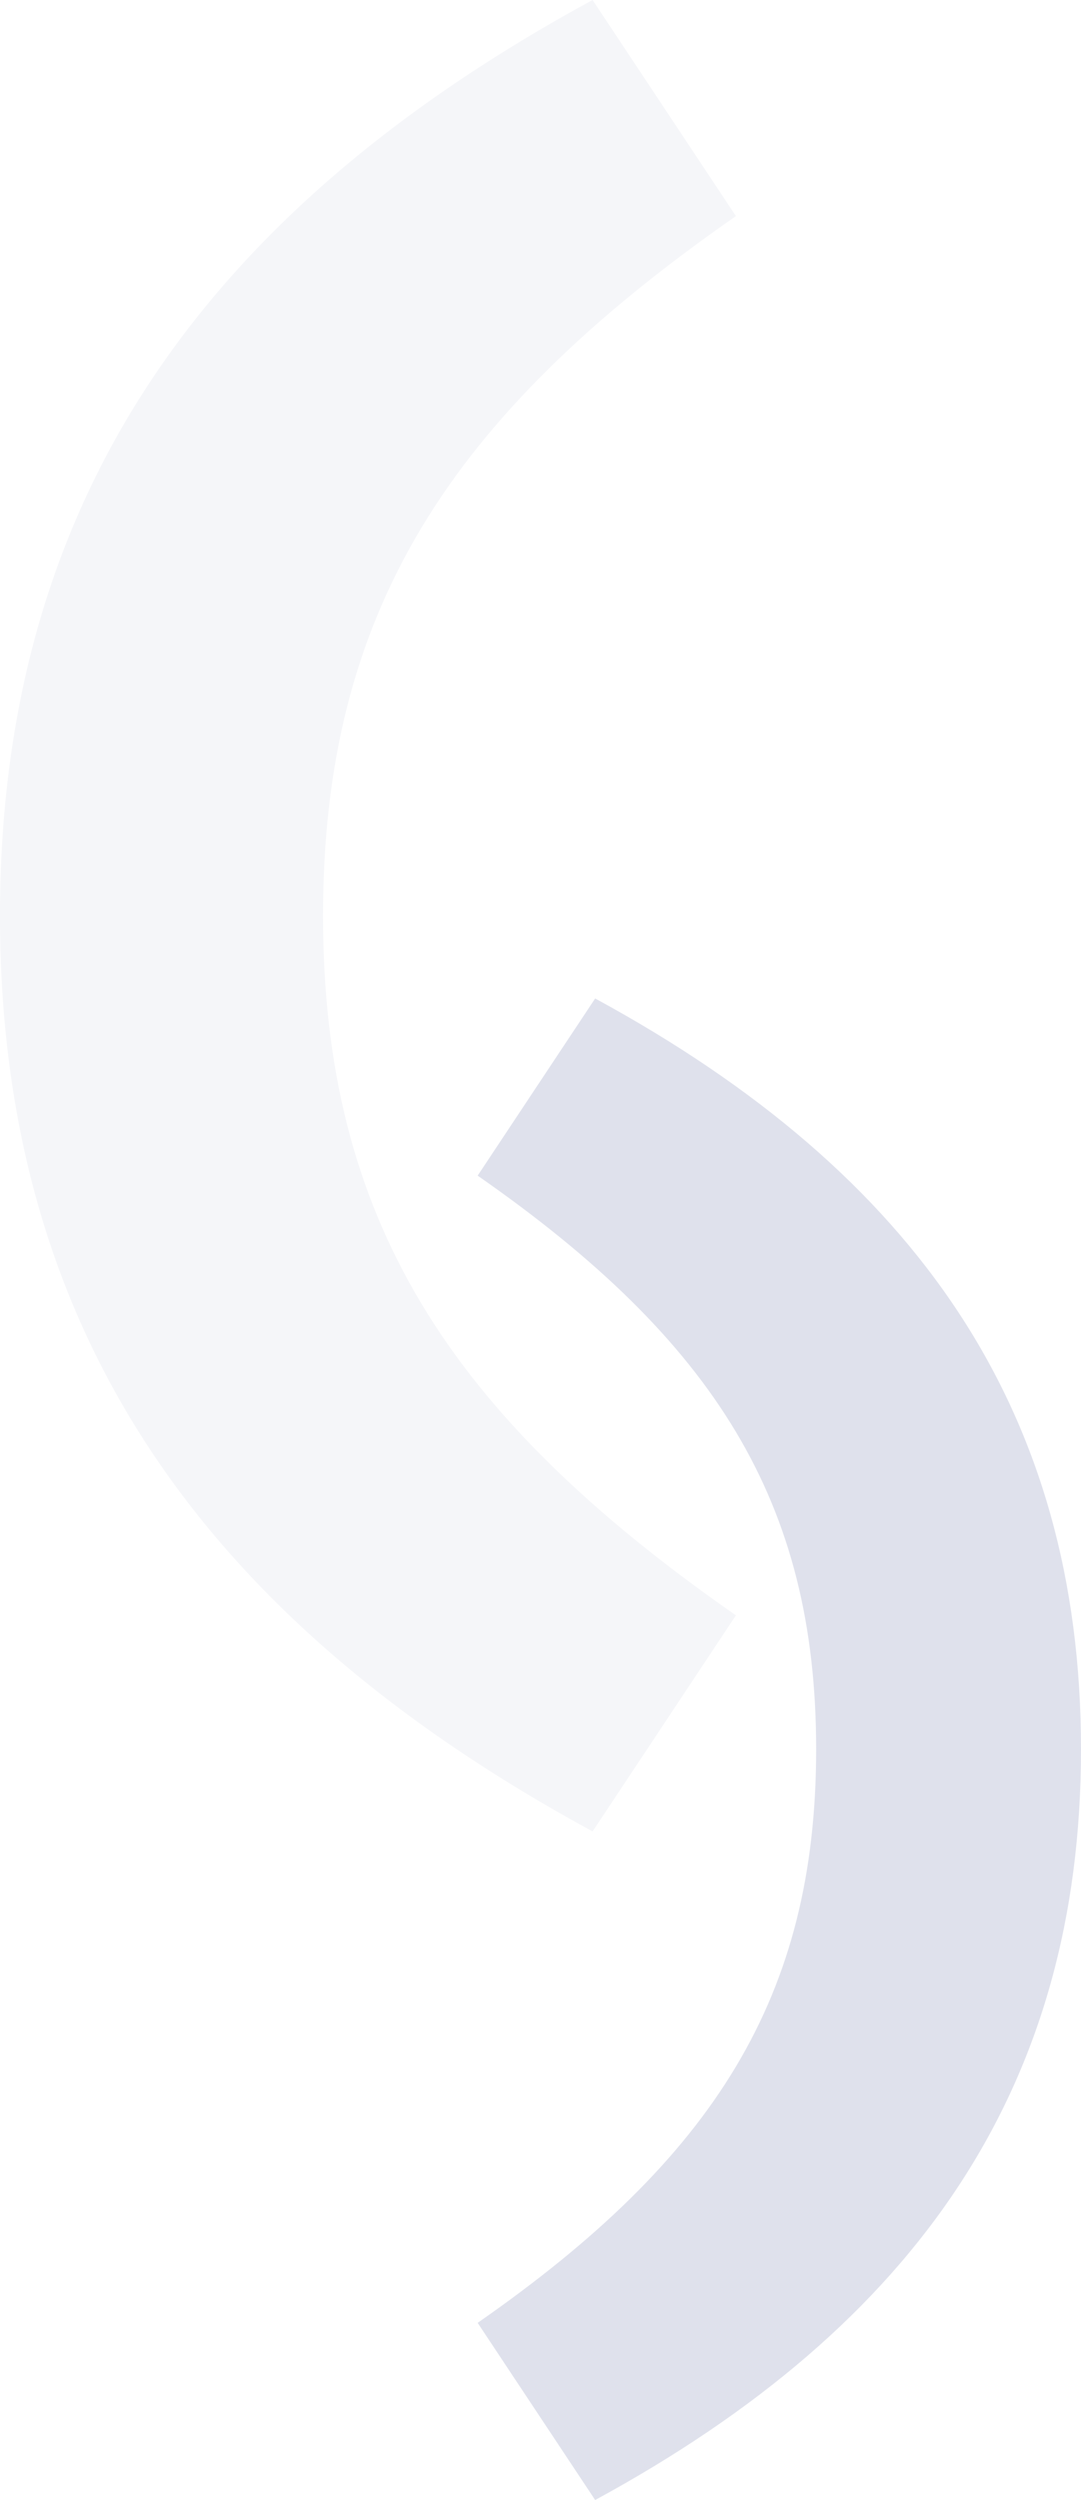 <svg xmlns="http://www.w3.org/2000/svg" xmlns:xlink="http://www.w3.org/1999/xlink" width="473" height="1093.776" viewBox="0 0 473 1093.776">
  <defs>
    <clipPath id="clip-path">
      <rect id="Rectangle_339" data-name="Rectangle 339" width="322" height="801.264" fill="#273780"/>
    </clipPath>
    <clipPath id="clip-path-2">
      <rect id="Rectangle_339-2" data-name="Rectangle 339" width="264" height="656.937" fill="#273780"/>
    </clipPath>
  </defs>
  <g id="Groupe_1594" data-name="Groupe 1594" transform="translate(-1469.259 -686.112)">
    <g id="Groupe_1534" data-name="Groupe 1534" transform="translate(1469.259 686.112)" opacity="0.05">
      <g id="Groupe_1502" data-name="Groupe 1502" transform="translate(0 0)" clip-path="url(#clip-path)">
        <path id="Tracé_19402" data-name="Tracé 19402" d="M259.288,801.264C87.057,707.659,0,580.353,0,400.637S87.057,93.605,259.288,0L322,94.541c-126.359,87.992-180.651,174.114-180.651,306.1S195.641,618.731,322,706.723Z" transform="translate(0 0)" fill="#273780"/>
      </g>
    </g>
    <g id="Groupe_1537" data-name="Groupe 1537" transform="translate(1678.259 1122.951)" opacity="0.15">
      <g id="Groupe_1502-2" data-name="Groupe 1502" transform="translate(0 0)" clip-path="url(#clip-path-2)">
        <path id="Tracé_19402-2" data-name="Tracé 19402" d="M51.416,656.937C192.624,580.192,264,475.817,264,328.473S192.624,76.745,51.416,0L0,77.512c103.6,72.143,148.111,142.752,148.111,250.961S103.6,507.282,0,579.425Z" transform="translate(0 0)" fill="#273780"/>
      </g>
    </g>
  </g>
</svg>
